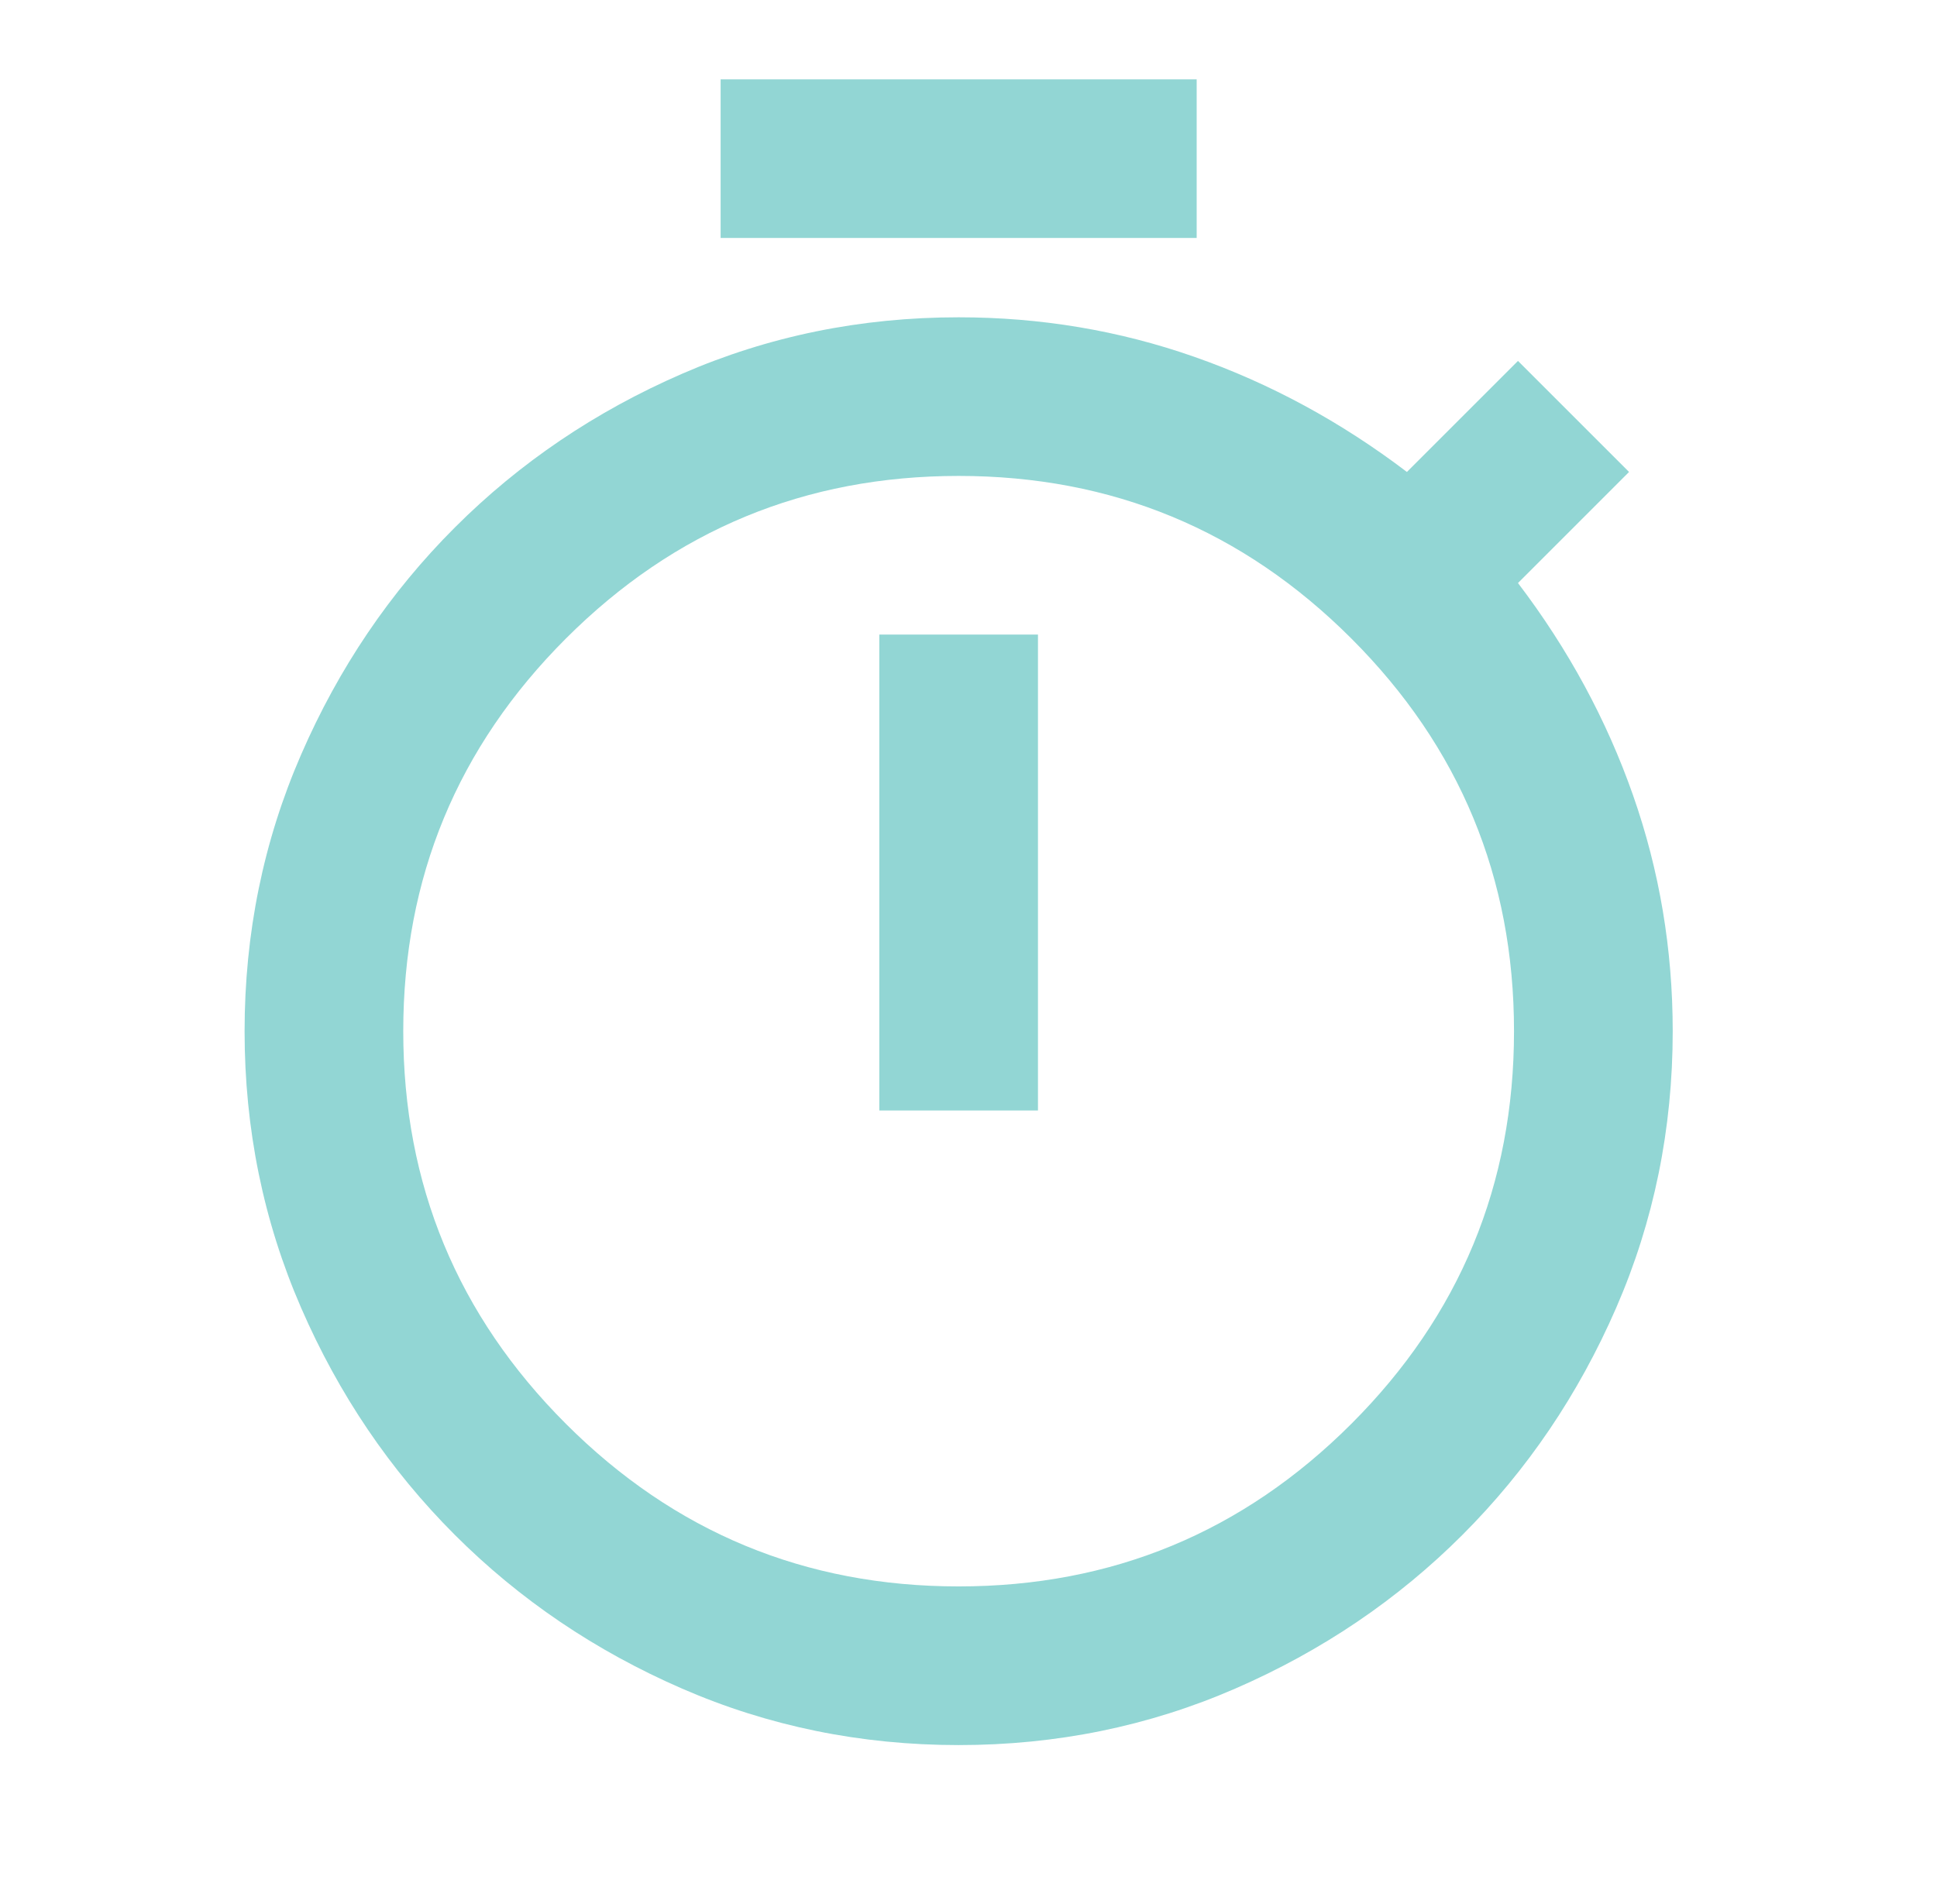 <svg width="59" height="58" viewBox="0 0 59 58" fill="none" xmlns="http://www.w3.org/2000/svg">
<path d="M21.95 7.25V2.417H36.45V7.25H21.95ZM26.783 33.833H31.616V19.333H26.783V33.833ZM29.2 53.167C26.219 53.167 23.41 52.593 20.772 51.445C18.133 50.297 15.828 48.736 13.854 46.763C11.88 44.789 10.319 42.483 9.172 39.845C8.024 37.207 7.45 34.397 7.45 31.417C7.45 28.436 8.024 25.627 9.172 22.989C10.319 20.35 11.88 18.044 13.854 16.071C15.828 14.097 18.133 12.537 20.772 11.389C23.41 10.241 26.219 9.667 29.2 9.667C31.697 9.667 34.093 10.069 36.389 10.875C38.685 11.681 40.84 12.849 42.854 14.379L46.237 10.996L49.62 14.379L46.237 17.763C47.768 19.776 48.936 21.931 49.741 24.227C50.547 26.523 50.95 28.919 50.95 31.417C50.95 34.397 50.376 37.207 49.228 39.845C48.08 42.483 46.519 44.789 44.545 46.763C42.572 48.736 40.266 50.297 37.628 51.445C34.99 52.593 32.18 53.167 29.2 53.167ZM29.2 48.333C33.872 48.333 37.859 46.682 41.162 43.379C44.465 40.077 46.116 36.089 46.116 31.417C46.116 26.744 44.465 22.757 41.162 19.454C37.859 16.151 33.872 14.5 29.2 14.5C24.527 14.5 20.54 16.151 17.237 19.454C13.934 22.757 12.283 26.744 12.283 31.417C12.283 36.089 13.934 40.077 17.237 43.379C20.54 46.682 24.527 48.333 29.2 48.333Z" fill="#92D6D4"/>
</svg>
